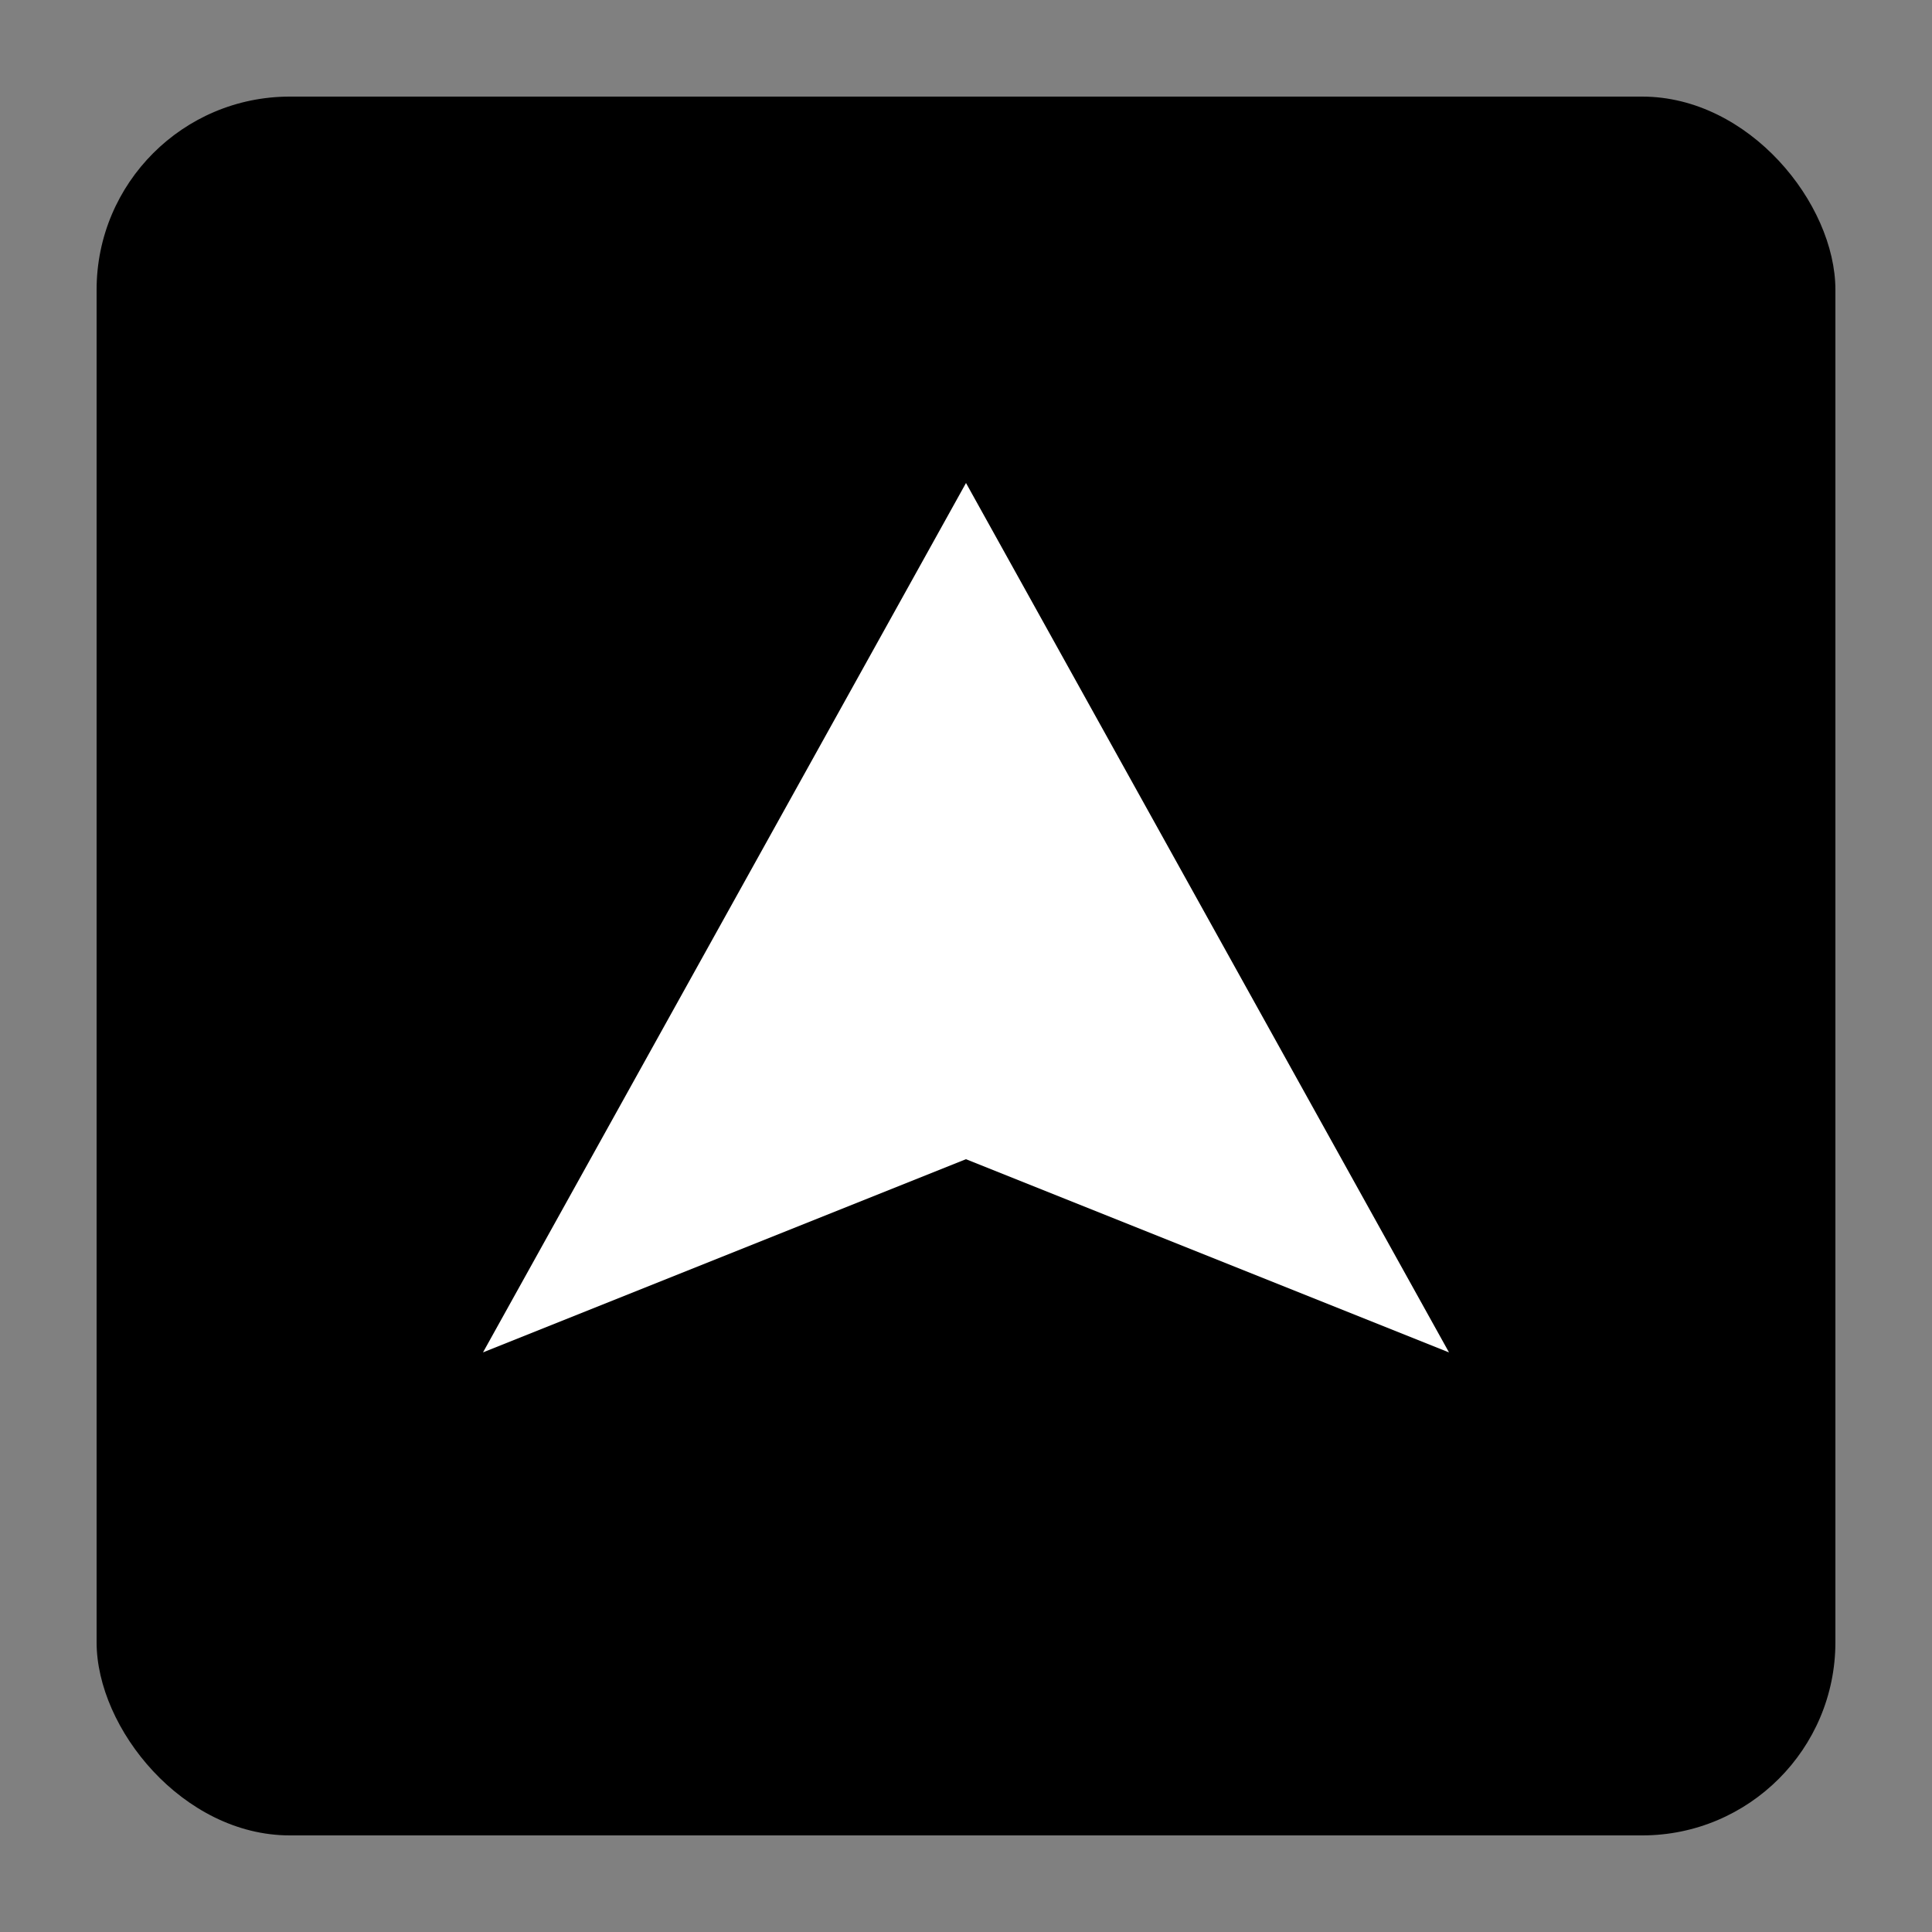 <svg width="32" height="32" viewBox="0 0 100 100" xmlns="http://www.w3.org/2000/svg">
  <rect x="0" y="0" width="100" height="100" fill="#808080" stroke="none"/>
  <!-- Square background -->
  <rect x="5" y="5" width="90" height="90" rx="10" fill="#000" />
  <!-- Triangle shape (adjusted to fit well in the square) -->
  <path d="M50 25 L75 70 L50 60 L25 70 Z" fill="#fff" />
</svg> 